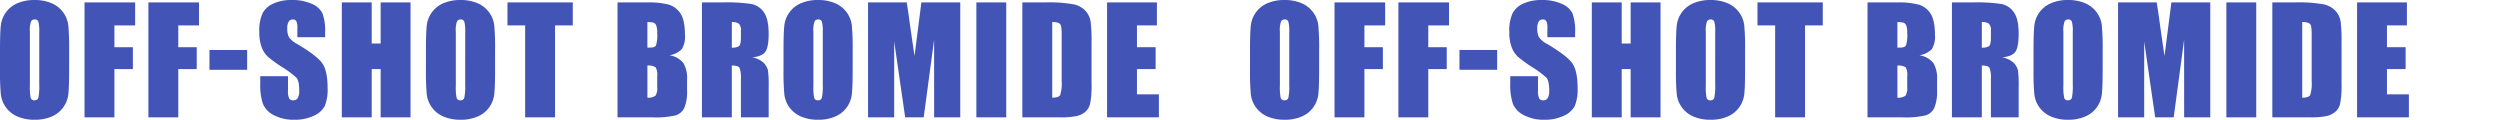 <svg xmlns="http://www.w3.org/2000/svg" width="668" height="32.001"><g data-name="グループ 27386"><g data-name="グループ 27385" fill="#4354b7"><path data-name="パス 24207" d="M18.475 18.627q0 4.629-.219 6.554a7.339 7.339 0 01-4.467 5.966 11.282 11.282 0 01-4.551.854 11.569 11.569 0 01-4.43-.807 7.384 7.384 0 01-4.581-5.928A65.01 65.01 0 010 18.627v-5.254q0-4.629.218-6.554A7.338 7.338 0 014.686.853 11.294 11.294 0 019.238.001a11.572 11.572 0 014.43.807 7.382 7.382 0 014.581 5.927 65.009 65.009 0 01.227 6.639zM10.489 8.536a9.562 9.562 0 00-.237-2.741.945.945 0 00-.978-.6 1.089 1.089 0 00-.957.483 6.855 6.855 0 00-.332 2.855v14.34a14.041 14.041 0 00.219 3.3.951.951 0 001.014.625.982.982 0 001.044-.72 15.237 15.237 0 00.227-3.434z"/><path data-name="パス 24208" d="M22.587.646h13.525v6.146h-5.539v5.824h4.932v5.842h-4.932v12.9h-7.986z"/><path data-name="パス 24209" d="M39.652.646h13.524v6.146h-5.539v5.824h4.932v5.842h-4.932v12.9h-7.985z"/><path data-name="長方形 13029" d="M55.968 13.352H66.04v5.292H55.968z"/><path data-name="パス 24210" d="M86.872 9.941h-7.417V7.664a4.47 4.47 0 00-.285-2.03 1.047 1.047 0 00-.948-.433 1.207 1.207 0 00-1.091.588 3.412 3.412 0 00-.37 1.784 5.068 5.068 0 00.416 2.317 6.041 6.041 0 002.256 1.877q5.332 3.165 6.717 5.194t1.385 6.545a11.474 11.474 0 01-.768 4.836 6.016 6.016 0 01-2.969 2.609 11.751 11.751 0 01-5.121 1.05 11.448 11.448 0 01-5.472-1.214 5.951 5.951 0 01-2.969-3.091 15.866 15.866 0 01-.7-5.33v-2.012h7.418v3.737a4.925 4.925 0 00.313 2.22 1.21 1.21 0 001.11.493 1.3 1.3 0 001.186-.625 3.58 3.58 0 00.39-1.859q0-2.713-.74-3.547a23.674 23.674 0 00-3.737-2.788 36.8 36.8 0 01-3.945-2.865 6.7 6.7 0 01-1.6-2.466 10.859 10.859 0 01-.639-4.022 11.154 11.154 0 01.9-5.16A6.067 6.067 0 0173.101.921a11.621 11.621 0 014.855-.92 12.659 12.659 0 015.3 1.006 5.553 5.553 0 012.9 2.533 13.406 13.406 0 01.712 5.188z"/><path data-name="パス 24211" d="M109.694.646v30.71h-7.985v-12.9h-2.39v12.9h-7.986V.646h7.986v10.982h2.39V.646z"/><path data-name="パス 24212" d="M132.286 18.627q0 4.629-.219 6.554a7.339 7.339 0 01-4.467 5.966 11.282 11.282 0 01-4.552.854 11.569 11.569 0 01-4.43-.807 7.384 7.384 0 01-4.581-5.928 65.008 65.008 0 01-.227-6.639v-5.254q0-4.629.218-6.554a7.338 7.338 0 014.469-5.966 11.294 11.294 0 014.552-.852 11.572 11.572 0 014.43.807 7.382 7.382 0 014.581 5.927 65.014 65.014 0 01.227 6.639zM124.3 8.537a9.562 9.562 0 00-.237-2.741.945.945 0 00-.978-.6 1.089 1.089 0 00-.959.485 6.855 6.855 0 00-.332 2.855v14.34a14.039 14.039 0 00.219 3.3.951.951 0 001.014.625.982.982 0 001.044-.72 15.238 15.238 0 00.227-3.434z"/><path data-name="パス 24213" d="M153.048.646v6.146h-4.741v24.564h-7.987V6.792h-4.722V.646z"/></g><g data-name="グループ 27384" fill="#4354b7"><path data-name="パス 24214" d="M165 .646h7.967a21 21 0 015.718.588 5.67 5.67 0 013.14 2.379q1.194 1.792 1.195 5.772a6.209 6.209 0 01-.844 3.753 5.887 5.887 0 01-3.329 1.631 5.907 5.907 0 013.755 2.078 8.013 8.013 0 01.986 4.45v2.848a11.3 11.3 0 01-.712 4.612 3.83 3.83 0 01-2.267 2.049 23.21 23.21 0 01-6.373.551h-9.237zm7.985 5.255v6.829c.341-.014.608-.019.8-.019q1.176 0 1.5-.579a9.45 9.45 0 00.323-3.31 5.343 5.343 0 00-.266-2.02 1.272 1.272 0 00-.692-.73 6.151 6.151 0 00-1.66-.17m0 11.608v8.593a3.409 3.409 0 002.153-.532 3.727 3.727 0 00.465-2.333v-2.864a4.044 4.044 0 00-.417-2.39 3.739 3.739 0 00-2.2-.475"/><path data-name="パス 24215" d="M187.561.645h5.648a43.225 43.225 0 017.654.437 5.269 5.269 0 013.262 2.229q1.261 1.792 1.262 5.718 0 3.586-.891 4.818t-3.51 1.48a6 6 0 013.187 1.575 4.708 4.708 0 011.015 1.811 28.758 28.758 0 01.2 4.543v8.1h-7.417V21.15a7.034 7.034 0 00-.389-3.053q-.389-.588-2.039-.589v13.848h-7.985zm7.985 5.255v6.829a3.511 3.511 0 001.887-.37q.541-.369.541-2.4V8.271a2.563 2.563 0 00-.521-1.917 2.97 2.97 0 00-1.906-.455"/><path data-name="パス 24216" d="M227.831 18.627q0 4.629-.219 6.554a7.339 7.339 0 01-4.467 5.966 11.282 11.282 0 01-4.552.854 11.569 11.569 0 01-4.43-.807 7.384 7.384 0 01-4.581-5.928 65 65 0 01-.227-6.639v-5.254q0-4.629.218-6.554a7.338 7.338 0 014.468-5.966 11.294 11.294 0 014.552-.852 11.572 11.572 0 014.43.807 7.381 7.381 0 014.581 5.927 65 65 0 01.227 6.639zm-7.986-10.09a9.562 9.562 0 00-.237-2.741.945.945 0 00-.978-.6 1.089 1.089 0 00-.957.483 6.855 6.855 0 00-.332 2.855v14.34a14.037 14.037 0 00.219 3.3.951.951 0 001.014.625.982.982 0 001.044-.72 15.239 15.239 0 00.227-3.434z"/><path data-name="パス 24217" d="M256.583.646v30.711h-6.981l-.009-20.733-2.779 20.733h-4.95l-2.931-20.258-.008 20.258h-6.981V.646h10.333q.46 2.771.947 6.529l1.134 7.811 1.835-14.34z"/><path data-name="長方形 13030" d="M260.884.645h7.985v30.711h-7.985z"/><path data-name="パス 24218" d="M273.167.645h5.974a37.163 37.163 0 017.825.532 6.007 6.007 0 013.1 1.746 5.527 5.527 0 011.328 2.7 40.931 40.931 0 01.265 5.852v10.757a25.014 25.014 0 01-.389 5.529 4.161 4.161 0 01-1.356 2.182 5.645 5.645 0 01-2.391 1.1 21.593 21.593 0 01-4.286.313h-10.07zm7.985 5.255v20.2q1.725 0 2.124-.692a10.145 10.145 0 00.4-3.765V9.713a15.993 15.993 0 00-.133-2.674 1.268 1.268 0 00-.607-.864 3.943 3.943 0 00-1.783-.275"/><path data-name="パス 24219" d="M295.809.646h13.316v6.146h-5.33v5.824h4.989v5.842h-4.989v6.753h5.861v6.147h-13.847z"/></g><path data-name="長方形 13035" fill="none" d="M0 8.001h310v8H0z"/></g><g data-name="グループ 27387"><g data-name="グループ 27385" fill="#4354b7"><path data-name="パス 24207" d="M352.475 18.627q0 4.629-.219 6.554a7.339 7.339 0 01-4.467 5.966 11.282 11.282 0 01-4.551.854 11.569 11.569 0 01-4.43-.807 7.384 7.384 0 01-4.581-5.928 65.01 65.01 0 01-.227-6.639v-5.254q0-4.629.218-6.554a7.338 7.338 0 014.468-5.966 11.294 11.294 0 014.552-.852 11.572 11.572 0 014.43.807 7.382 7.382 0 014.581 5.927 65.009 65.009 0 01.227 6.639zm-7.986-10.091a9.562 9.562 0 00-.237-2.741.945.945 0 00-.978-.6 1.089 1.089 0 00-.957.483 6.855 6.855 0 00-.332 2.855v14.34a14.041 14.041 0 00.219 3.3.951.951 0 001.014.625.982.982 0 001.044-.72 15.237 15.237 0 00.227-3.434z"/><path data-name="パス 24208" d="M356.587.646h13.525v6.146h-5.539v5.824h4.932v5.842h-4.932v12.9h-7.986z"/><path data-name="パス 24209" d="M373.652.646h13.524v6.146h-5.539v5.824h4.932v5.842h-4.932v12.9h-7.985z"/><path data-name="長方形 13029" d="M389.968 13.352h10.072v5.292h-10.072z"/><path data-name="パス 24210" d="M420.872 9.941h-7.417V7.664a4.47 4.47 0 00-.285-2.03 1.047 1.047 0 00-.948-.433 1.207 1.207 0 00-1.091.588 3.412 3.412 0 00-.37 1.784 5.068 5.068 0 00.416 2.317 6.041 6.041 0 002.256 1.877q5.332 3.165 6.717 5.194t1.385 6.545a11.474 11.474 0 01-.768 4.836 6.016 6.016 0 01-2.969 2.609 11.751 11.751 0 01-5.121 1.05 11.448 11.448 0 01-5.472-1.214 5.951 5.951 0 01-2.969-3.091 15.866 15.866 0 01-.7-5.33v-2.012h7.418v3.737a4.925 4.925 0 00.313 2.22 1.21 1.21 0 001.11.493 1.3 1.3 0 001.186-.625 3.58 3.58 0 00.39-1.859q0-2.713-.74-3.547a23.674 23.674 0 00-3.737-2.788 36.8 36.8 0 01-3.945-2.865 6.7 6.7 0 01-1.6-2.466 10.859 10.859 0 01-.639-4.022 11.154 11.154 0 01.9-5.16 6.067 6.067 0 012.909-2.551 11.621 11.621 0 014.855-.92 12.659 12.659 0 015.3 1.006 5.553 5.553 0 012.9 2.533 13.406 13.406 0 01.712 5.188z"/><path data-name="パス 24211" d="M443.694.646v30.71h-7.985v-12.9h-2.39v12.9h-7.986V.646h7.986v10.982h2.39V.646z"/><path data-name="パス 24212" d="M466.286 18.627q0 4.629-.219 6.554a7.339 7.339 0 01-4.467 5.966 11.282 11.282 0 01-4.552.854 11.569 11.569 0 01-4.43-.807 7.384 7.384 0 01-4.581-5.928 65.008 65.008 0 01-.227-6.639v-5.254q0-4.629.218-6.554a7.338 7.338 0 014.469-5.966 11.294 11.294 0 014.552-.852 11.572 11.572 0 014.43.807 7.382 7.382 0 014.581 5.927 65.014 65.014 0 01.227 6.639zM458.3 8.537a9.562 9.562 0 00-.237-2.741.945.945 0 00-.978-.6 1.089 1.089 0 00-.959.485 6.855 6.855 0 00-.332 2.855v14.34a14.039 14.039 0 00.219 3.3.951.951 0 001.014.625.982.982 0 001.044-.72 15.238 15.238 0 00.227-3.434z"/><path data-name="パス 24213" d="M487.048.646v6.146h-4.741v24.564h-7.987V6.792h-4.722V.646z"/></g><g data-name="グループ 27384" fill="#4354b7"><path data-name="パス 24214" d="M499 .646h7.967a21 21 0 015.718.588 5.67 5.67 0 013.14 2.379q1.194 1.792 1.195 5.772a6.209 6.209 0 01-.844 3.753 5.887 5.887 0 01-3.329 1.631 5.907 5.907 0 013.755 2.078 8.013 8.013 0 01.986 4.45v2.848a11.3 11.3 0 01-.712 4.612 3.83 3.83 0 01-2.267 2.049 23.21 23.21 0 01-6.373.551h-9.237zm7.985 5.255v6.829c.341-.014.608-.019.8-.019q1.176 0 1.5-.579a9.45 9.45 0 00.323-3.31 5.343 5.343 0 00-.266-2.02 1.272 1.272 0 00-.692-.73 6.151 6.151 0 00-1.66-.17m0 11.608v8.593a3.409 3.409 0 002.153-.532 3.727 3.727 0 00.465-2.333v-2.864a4.044 4.044 0 00-.417-2.39 3.739 3.739 0 00-2.2-.475"/><path data-name="パス 24215" d="M521.561.645h5.648a43.225 43.225 0 017.654.437 5.269 5.269 0 013.262 2.229q1.261 1.792 1.262 5.718 0 3.586-.891 4.818t-3.51 1.48a6 6 0 013.187 1.575 4.708 4.708 0 011.015 1.811 28.758 28.758 0 01.2 4.543v8.1h-7.417V21.15a7.034 7.034 0 00-.389-3.053q-.389-.588-2.039-.589v13.848h-7.985zm7.985 5.255v6.829a3.511 3.511 0 001.887-.37q.541-.369.541-2.4V8.271a2.563 2.563 0 00-.521-1.917 2.97 2.97 0 00-1.906-.455"/><path data-name="パス 24216" d="M561.831 18.627q0 4.629-.219 6.554a7.339 7.339 0 01-4.467 5.966 11.282 11.282 0 01-4.552.854 11.569 11.569 0 01-4.43-.807 7.384 7.384 0 01-4.581-5.928 65 65 0 01-.227-6.639v-5.254q0-4.629.218-6.554a7.338 7.338 0 014.468-5.966 11.294 11.294 0 014.552-.852 11.572 11.572 0 014.43.807 7.381 7.381 0 014.581 5.927 65 65 0 01.227 6.639zm-7.986-10.09a9.562 9.562 0 00-.237-2.741.945.945 0 00-.978-.6 1.089 1.089 0 00-.957.483 6.855 6.855 0 00-.332 2.855v14.34a14.037 14.037 0 00.219 3.3.951.951 0 001.014.625.982.982 0 001.044-.72 15.239 15.239 0 00.227-3.434z"/><path data-name="パス 24217" d="M590.583.646v30.711h-6.981l-.009-20.733-2.779 20.733h-4.95l-2.931-20.258-.008 20.258h-6.981V.646h10.333q.46 2.771.947 6.529l1.134 7.811 1.835-14.34z"/><path data-name="長方形 13030" d="M594.884.645h7.985v30.711h-7.985z"/><path data-name="パス 24218" d="M607.167.645h5.974a37.163 37.163 0 017.825.532 6.007 6.007 0 013.1 1.746 5.527 5.527 0 011.328 2.7 40.931 40.931 0 01.265 5.852v10.757a25.014 25.014 0 01-.389 5.529 4.161 4.161 0 01-1.356 2.182 5.645 5.645 0 01-2.391 1.1 21.593 21.593 0 01-4.286.313h-10.07zm7.985 5.255v20.2q1.725 0 2.124-.692a10.145 10.145 0 00.4-3.765V9.713a15.993 15.993 0 00-.133-2.674 1.268 1.268 0 00-.607-.864 3.943 3.943 0 00-1.783-.275"/><path data-name="パス 24219" d="M629.809.646h13.316v6.146h-5.33v5.824h4.989v5.842h-4.989v6.753h5.861v6.147h-13.847z"/></g><path data-name="長方形 13035" fill="none" d="M334 8.001h310v8H334z"/></g><path data-name="長方形 13036" fill="none" d="M644 11.001h24v10h-24z"/></svg>